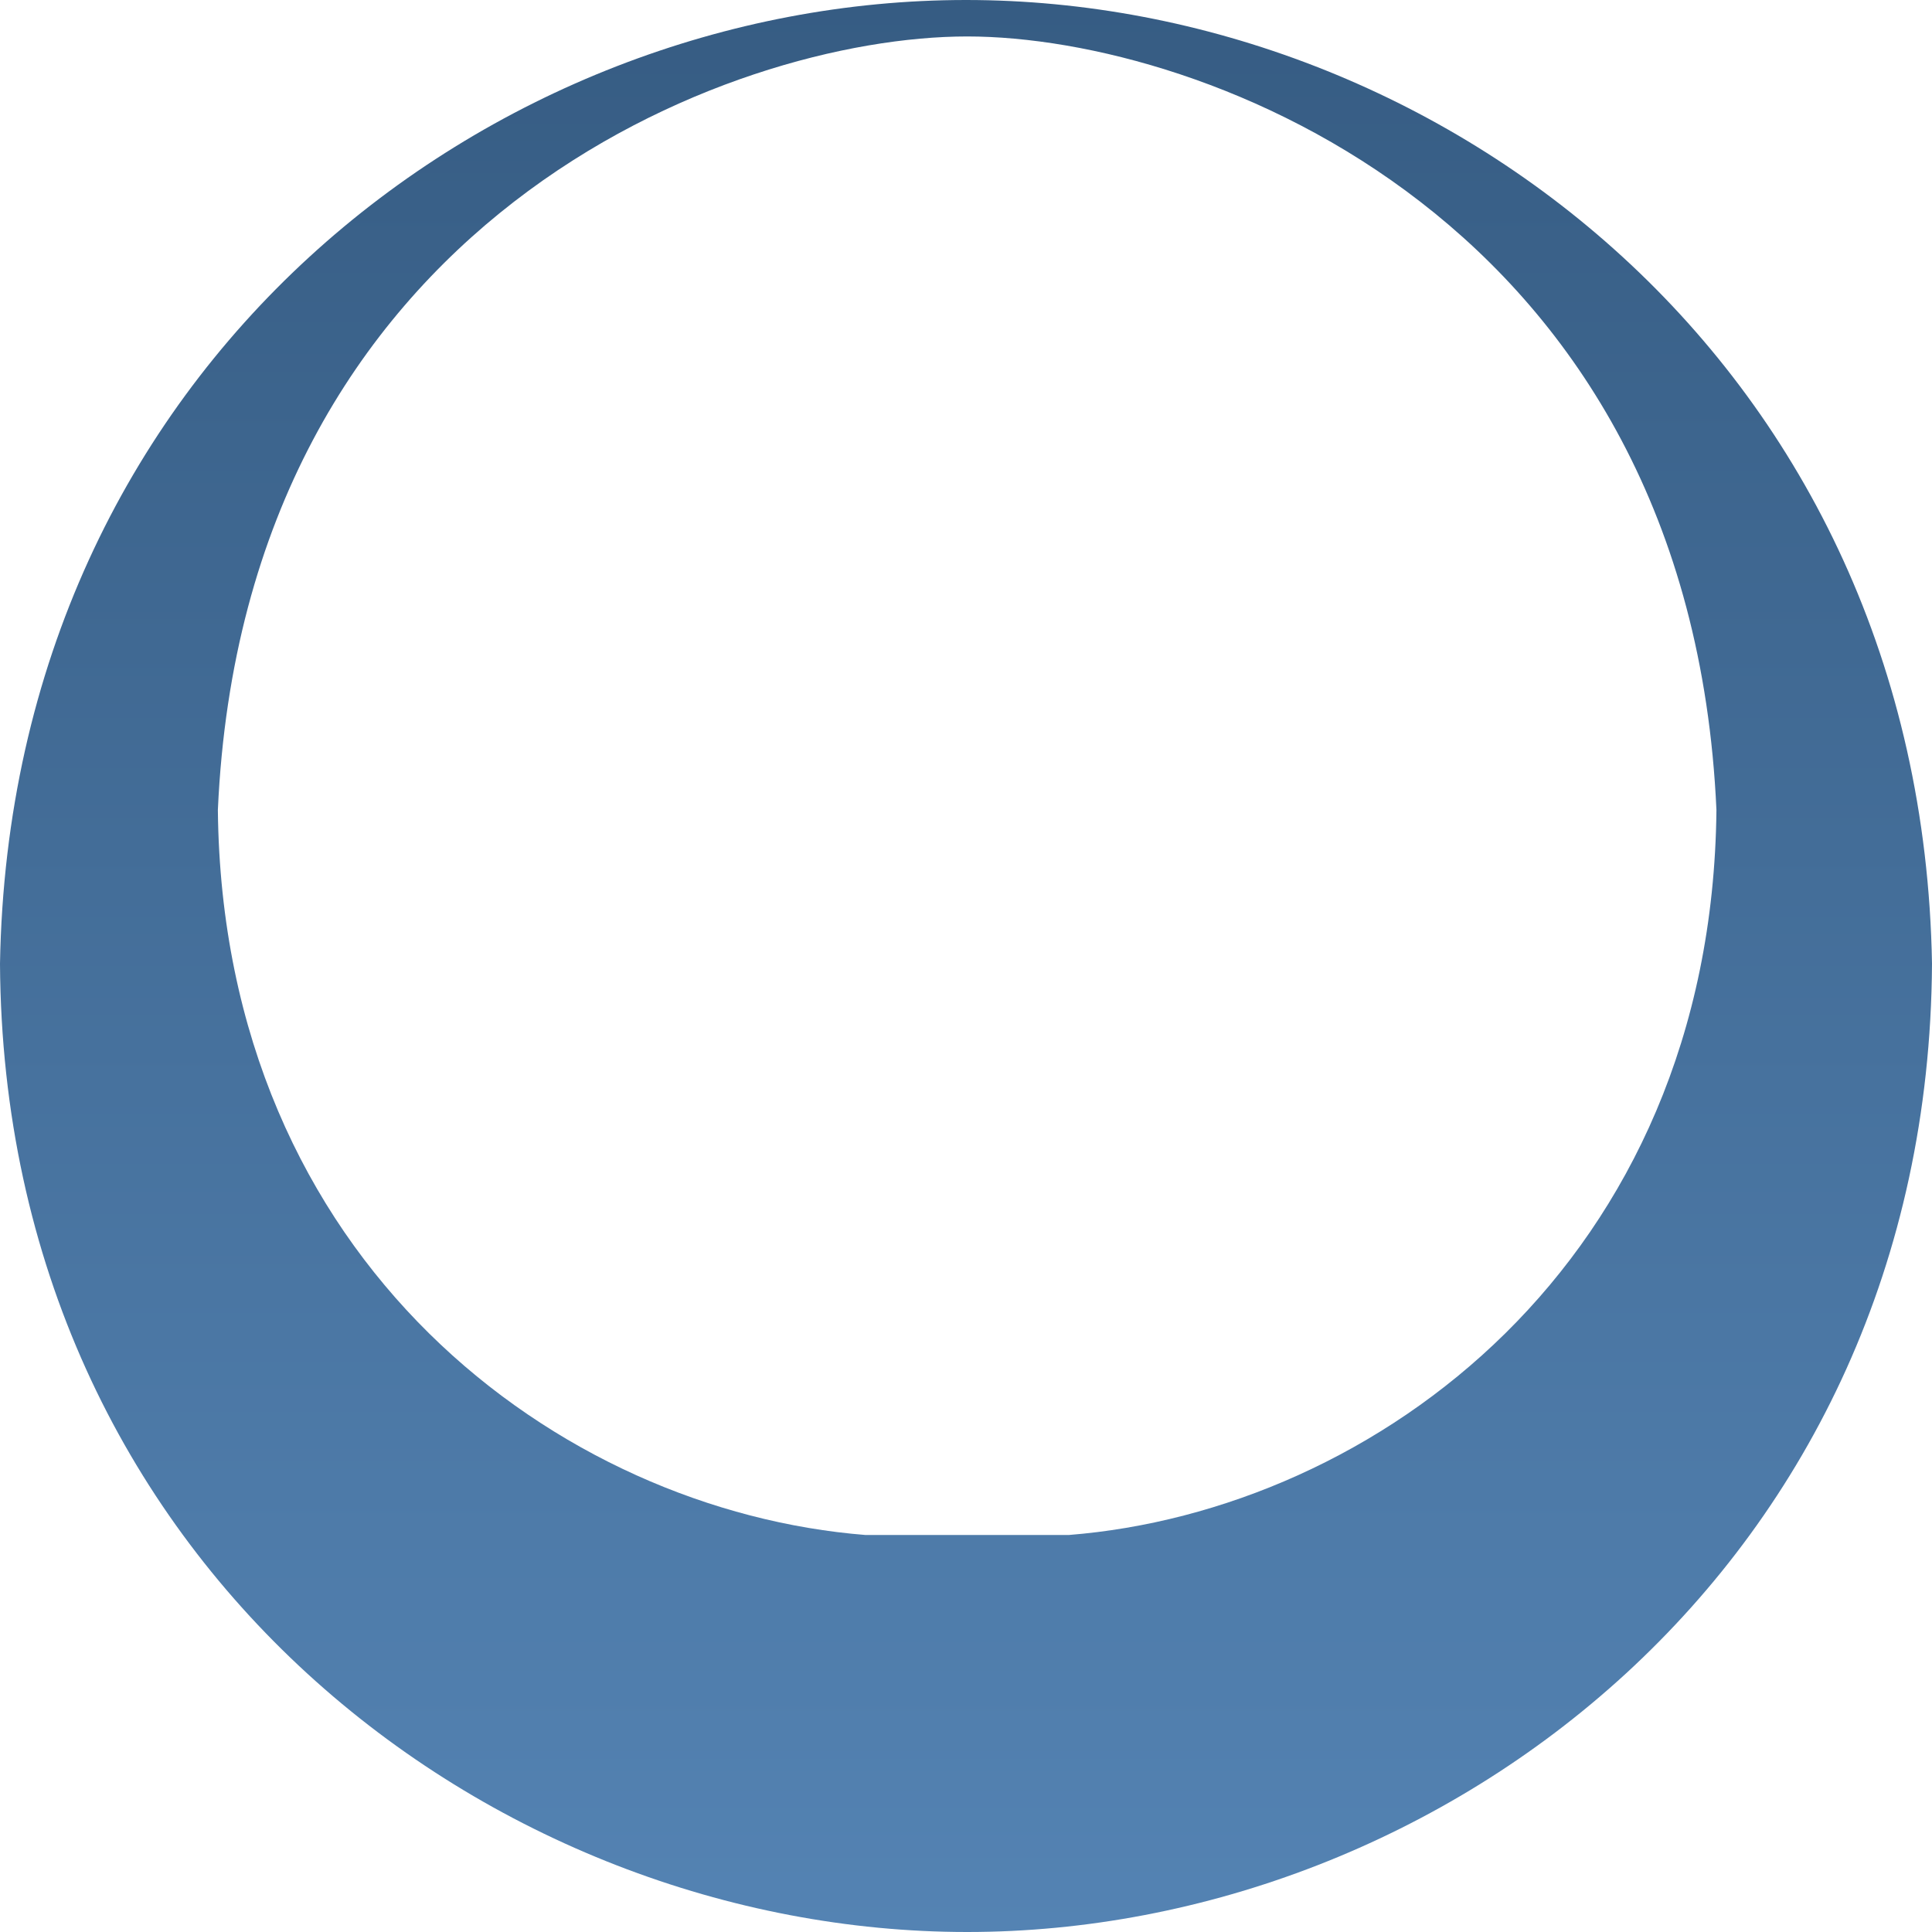 <?xml version="1.0" encoding="UTF-8"?> <svg xmlns="http://www.w3.org/2000/svg" width="160" height="160" viewBox="0 0 160 160" fill="none"> <path fill-rule="evenodd" clip-rule="evenodd" d="M80.096 160C119.332 160 159.714 129.641 160 79.809C159.141 30.167 119.236 0 80 0C40.764 0 0.859 30.167 0 79.809C0.286 129.641 40.859 160 80.096 160ZM18.043 67.076C18.425 104.594 46.397 125.119 71.695 127.123H79.523H88.497C113.795 125.119 141.766 104.594 142.148 67.076C139.952 18.198 99.666 3.019 80.096 3.019C60.525 3.019 20.239 18.198 18.043 67.076Z" fill="url(#paint0_linear_1532_85)"></path> <defs> <linearGradient id="paint0_linear_1532_85" x1="80" y1="0" x2="80" y2="160" gradientUnits="userSpaceOnUse"> <stop stop-color="#365C83"></stop> <stop offset="1" stop-color="#5483B3"></stop> </linearGradient> </defs> </svg> 